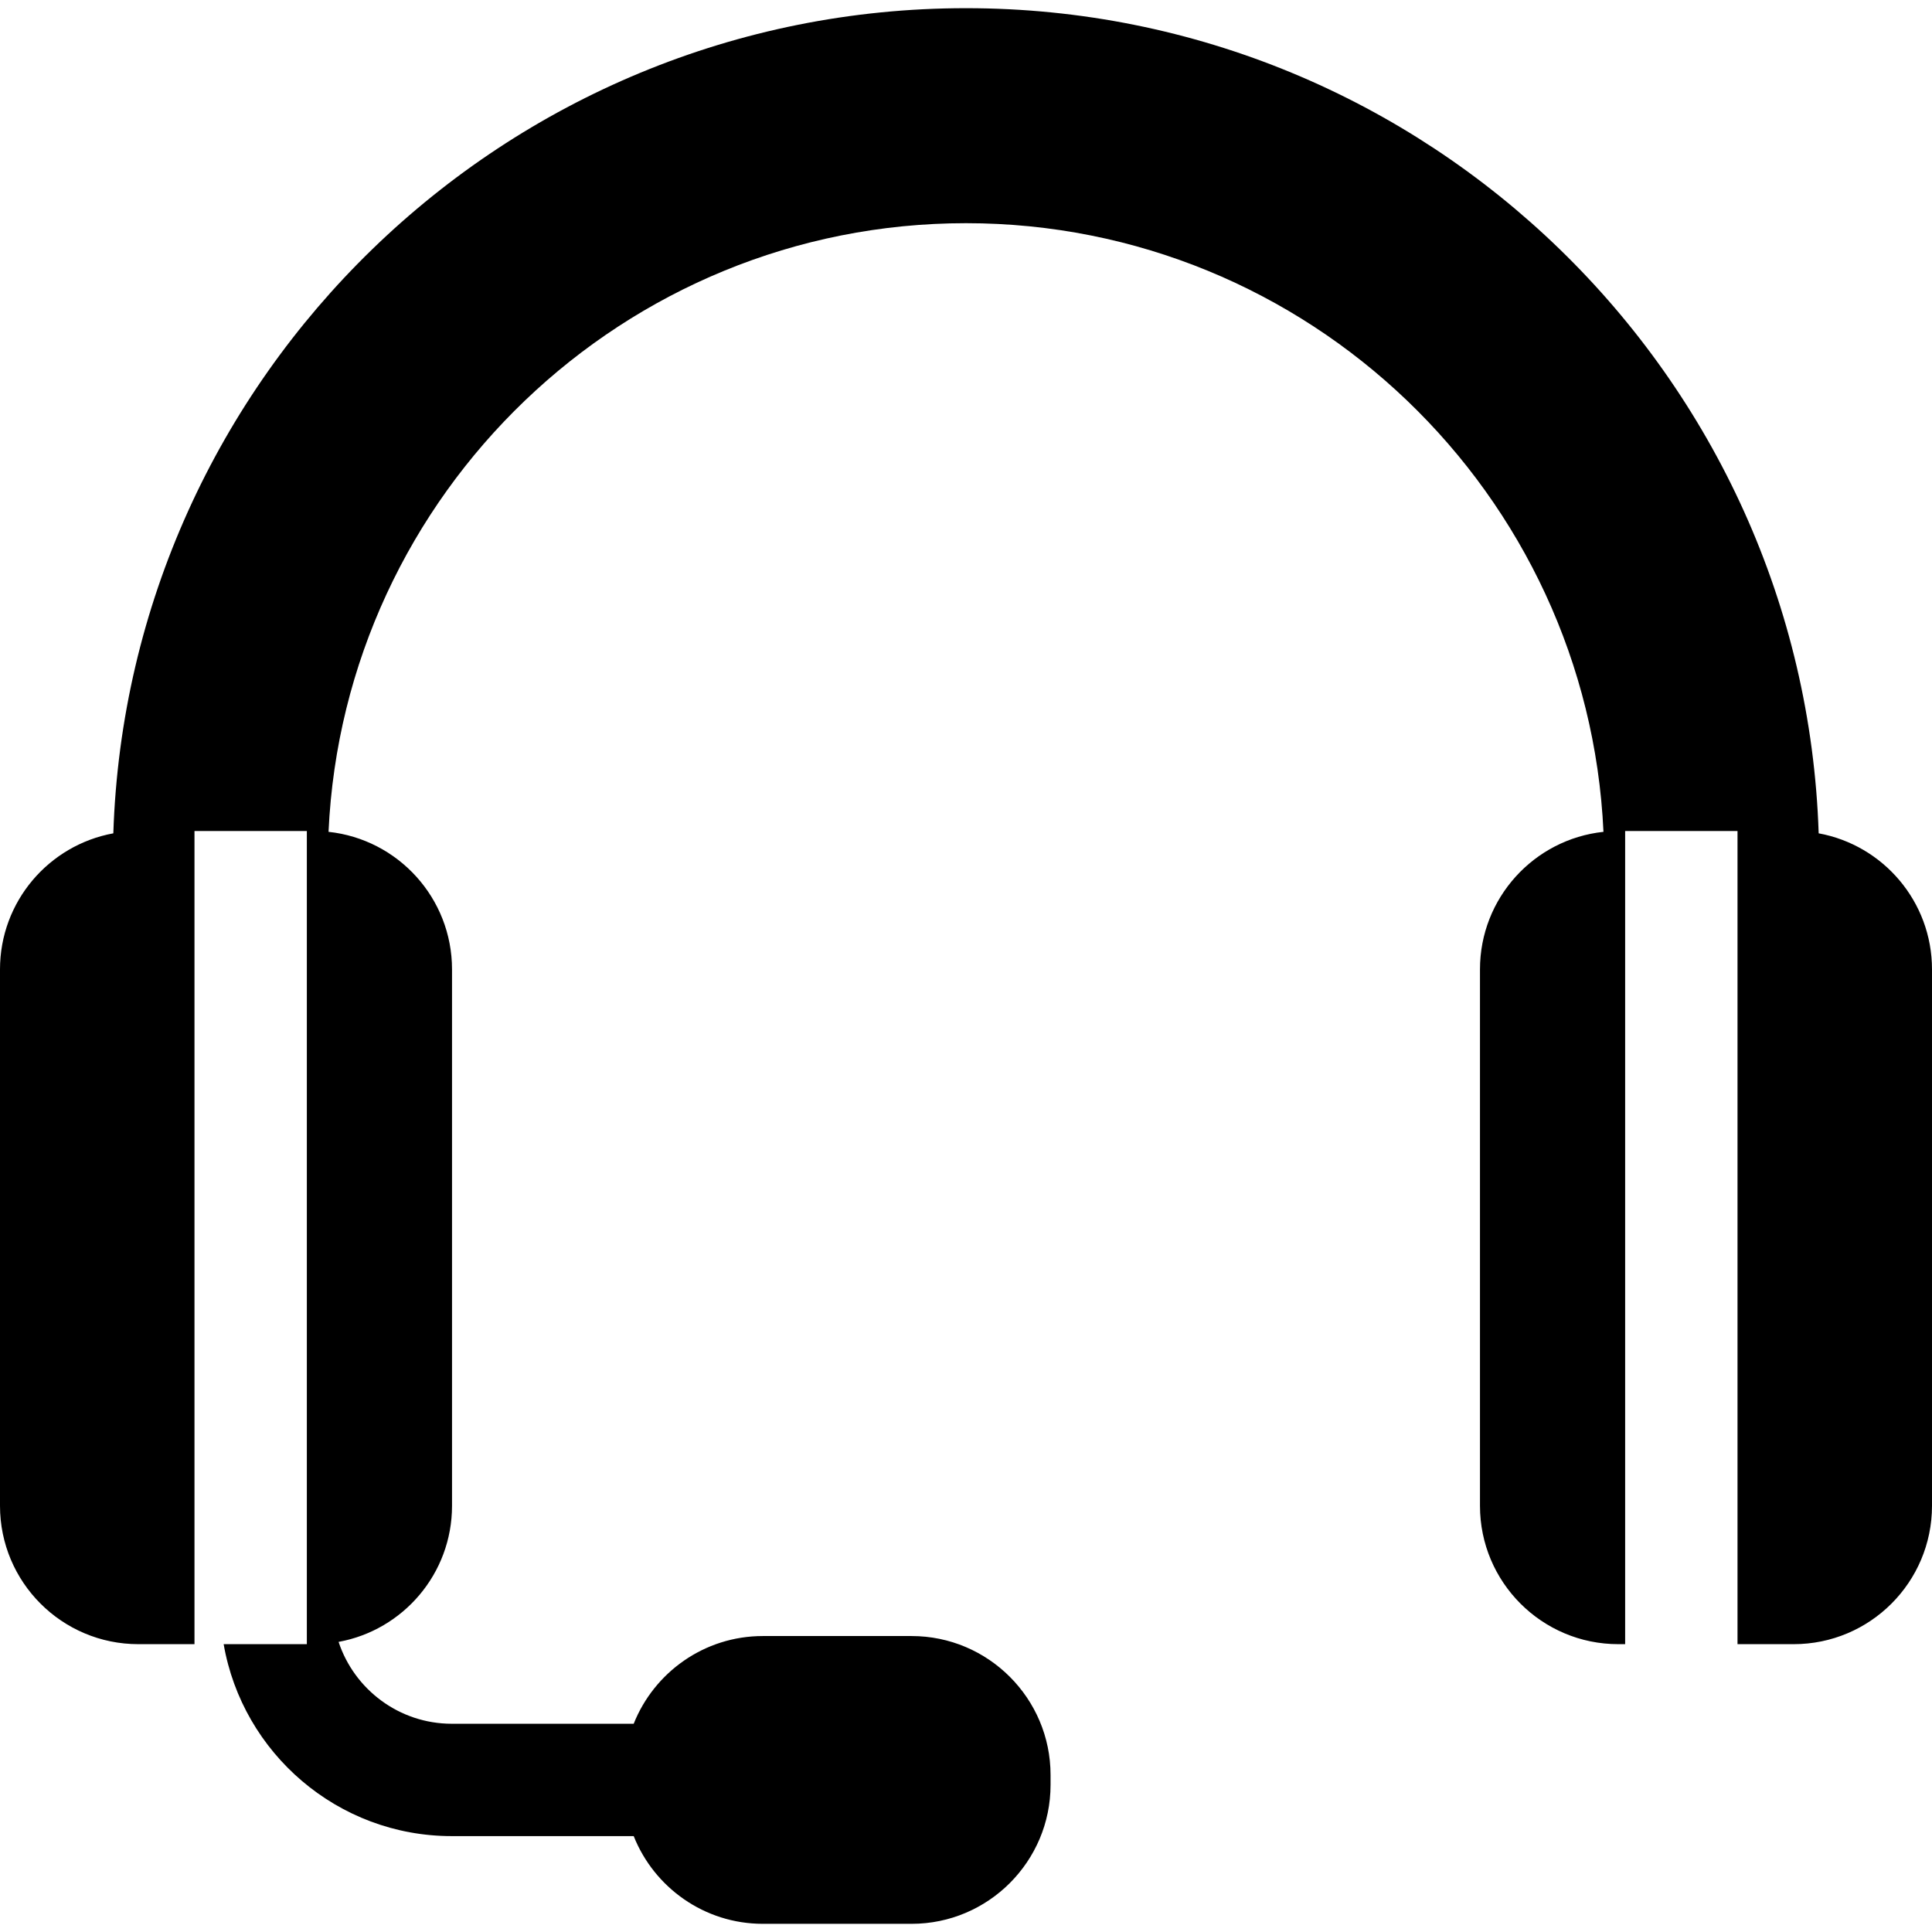 <?xml version="1.0" encoding="iso-8859-1"?>
<!-- Generator: Adobe Illustrator 19.0.0, SVG Export Plug-In . SVG Version: 6.00 Build 0)  -->
<svg version="1.1" id="Capa_1" xmlns="http://www.w3.org/2000/svg" xmlns:xlink="http://www.w3.org/1999/xlink" x="0px" y="0px"
	 viewBox="0 0 512 512" style="enable-background:new 0 0 512 512;" xml:space="preserve">
<g>
	<g>
		<path d="M481.967,220.841C478.032,99.594,378.187,2.167,256,2.167S33.968,99.594,30.033,220.841
			C12.951,223.967,0,238.918,0,256.903v142.146c0,20.254,16.419,36.673,36.673,36.673h14.868V220.23h29.777v215.492H59.271
			c5.001,28.851,30.198,50.867,60.457,50.867h48.209c5.417,13.601,18.708,23.244,34.217,23.244h39.432
			c20.304,0,36.823-16.519,36.823-36.824v-2.618c0-20.304-16.519-36.823-36.823-36.823h-39.432c-15.509,0-28.8,9.643-34.217,23.244
			h-48.209c-13.965,0-25.835-9.109-30-21.695c17.097-3.114,30.063-18.072,30.063-36.068V256.903
			c0-18.92-14.329-34.489-32.726-36.459C91.168,130.809,165.369,59.147,256,59.147s164.832,71.662,168.935,161.298
			c-18.397,1.969-32.726,17.539-32.726,36.459V399.05c0,20.254,16.419,36.673,36.673,36.673h1.8V220.23h29.777v215.492h14.868
			c20.254,0,36.673-16.419,36.673-36.673V256.903C512,238.918,499.05,223.967,481.967,220.841z"/>
	</g>
</g>
<g>
</g>
<g>
</g>
<g>
</g>
<g>
</g>
<g>
</g>
<g>
</g>
<g>
</g>
<g>
</g>
<g>
</g>
<g>
</g>
<g>
</g>
<g>
</g>
<g>
</g>
<g>
</g>
<g>
</g>
</svg>
